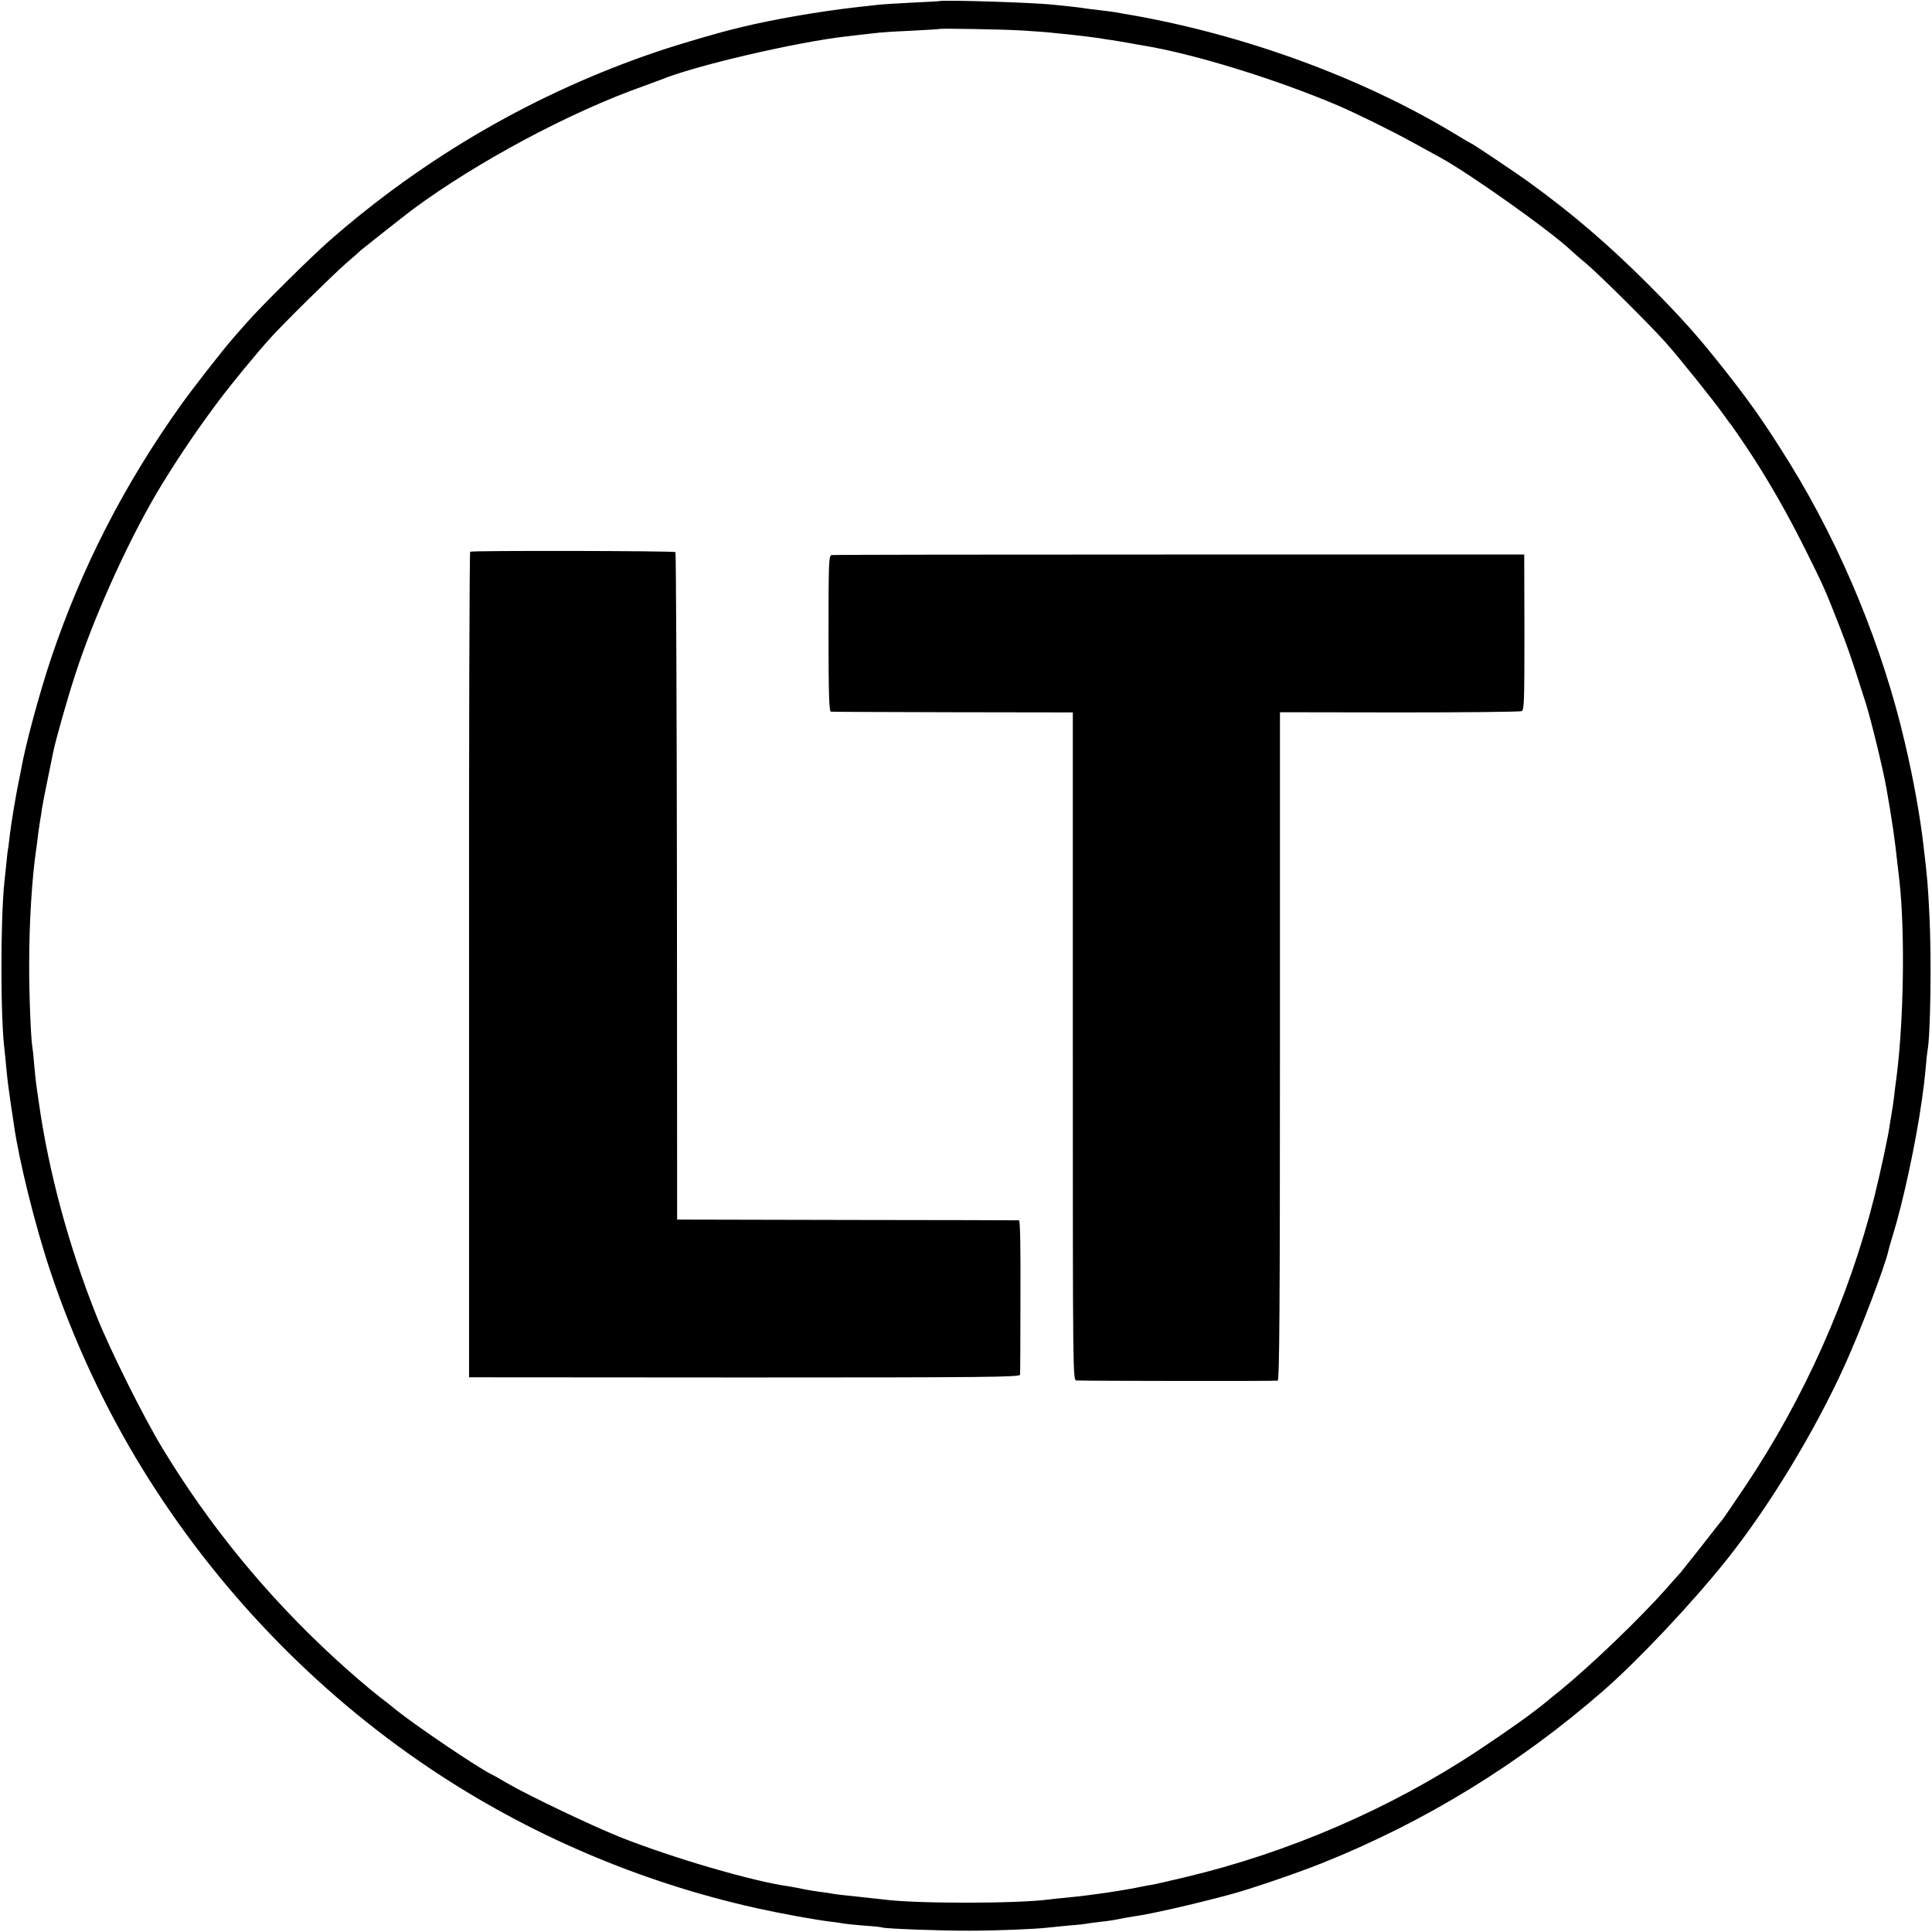 <?xml version="1.0" standalone="no"?>
<!DOCTYPE svg PUBLIC "-//W3C//DTD SVG 20010904//EN"
 "http://www.w3.org/TR/2001/REC-SVG-20010904/DTD/svg10.dtd">
<svg version="1.0" xmlns="http://www.w3.org/2000/svg"
 width="1040pt" height="1040pt" viewBox="0 0 1040 1040"
 preserveAspectRatio="xMidYMid meet">
<g transform="translate(0,1040) scale(0.1,-0.1)"
fill="#000000" stroke="none">
<path d="M5057 10394 c-1 -1 -66 -4 -144 -8 -78 -4 -159 -9 -180 -11 -21 -2
-81 -9 -133 -15 -192 -22 -439 -65 -600 -104 -8 -2 -28 -7 -45 -11 -88 -21
-296 -82 -415 -122 -651 -220 -1249 -565 -1768 -1020 -100 -88 -364 -349 -442
-438 -29 -33 -65 -73 -79 -90 -52 -59 -218 -272 -277 -355 -306 -429 -535
-876 -699 -1364 -64 -191 -139 -470 -161 -596 -2 -14 -9 -45 -14 -70 -13 -63
-39 -217 -46 -276 -3 -27 -7 -60 -9 -74 -3 -14 -8 -54 -11 -90 -4 -36 -8 -78
-10 -95 -22 -203 -22 -740 1 -912 2 -21 7 -63 9 -93 7 -73 15 -132 26 -205 5
-33 12 -78 15 -100 26 -187 114 -543 195 -785 124 -373 296 -741 498 -1069
393 -639 927 -1195 1544 -1609 530 -356 1129 -612 1753 -752 134 -30 325 -65
411 -75 27 -3 58 -8 69 -10 11 -2 61 -7 110 -11 50 -3 93 -8 96 -10 11 -6 317
-18 469 -17 149 0 363 9 425 17 17 2 66 7 110 11 44 3 87 8 95 10 8 2 42 6 75
10 33 3 78 10 100 15 22 5 60 11 85 15 87 12 318 65 505 115 113 30 359 114
500 170 555 222 1062 533 1516 929 187 163 474 468 656 695 233 290 480 697
643 1056 86 189 218 537 235 616 2 11 13 48 24 84 55 178 124 497 156 725 12
85 14 102 21 175 3 41 8 84 10 95 16 83 22 501 10 730 -8 161 -10 191 -32 375
-17 150 -54 357 -99 548 -119 515 -341 1055 -620 1507 -131 211 -212 328 -363
518 -135 171 -226 272 -401 448 -215 214 -402 375 -636 545 -67 49 -313 214
-319 214 -2 0 -43 24 -92 54 -497 299 -1123 528 -1739 636 -33 5 -69 12 -80
14 -11 2 -49 7 -85 11 -36 4 -74 9 -85 11 -10 2 -47 6 -81 10 -33 3 -74 7 -90
9 -91 11 -597 27 -607 19z m443 -158 c63 -4 131 -9 150 -11 19 -2 64 -7 100
-10 91 -10 119 -14 165 -20 22 -4 54 -9 70 -11 17 -3 57 -9 90 -15 33 -6 71
-13 85 -15 275 -46 710 -181 1040 -321 100 -43 289 -136 400 -197 69 -38 139
-76 155 -85 163 -90 598 -399 705 -502 8 -8 44 -39 80 -69 74 -63 337 -324
423 -420 72 -80 270 -327 317 -395 19 -27 38 -52 41 -55 3 -3 42 -60 87 -127
109 -164 217 -353 316 -553 75 -150 96 -195 132 -285 84 -210 101 -257 189
-535 28 -90 92 -352 110 -455 31 -176 45 -274 59 -405 4 -30 8 -73 11 -95 30
-273 23 -744 -15 -1045 -6 -41 -12 -95 -15 -120 -3 -25 -8 -58 -11 -75 -3 -16
-7 -43 -10 -60 -8 -65 -48 -249 -84 -396 -136 -543 -378 -1087 -697 -1562 -62
-92 -117 -173 -123 -180 -6 -6 -56 -70 -112 -142 -56 -71 -107 -135 -112 -141
-6 -6 -40 -44 -76 -85 -138 -157 -405 -413 -569 -547 -37 -29 -73 -59 -82 -67
-86 -69 -190 -143 -364 -259 -471 -312 -1019 -549 -1575 -681 -85 -20 -166
-39 -180 -41 -14 -2 -36 -6 -50 -9 -94 -20 -272 -47 -409 -60 -35 -3 -78 -8
-95 -10 -172 -23 -725 -23 -889 0 -18 2 -80 9 -138 15 -58 6 -114 12 -125 14
-10 2 -39 7 -64 10 -54 7 -95 14 -135 23 -16 3 -39 7 -50 9 -191 26 -626 153
-910 266 -152 61 -500 227 -610 292 -33 20 -69 40 -80 45 -70 34 -398 255
-511 345 -28 23 -68 55 -90 71 -62 49 -155 128 -244 210 -364 335 -675 714
-928 1133 -100 165 -281 528 -352 707 -149 373 -258 775 -311 1150 -16 109
-17 117 -25 204 -3 42 -8 85 -10 95 -8 44 -18 293 -17 451 0 217 15 461 38
615 2 14 7 49 10 79 4 30 9 63 11 75 2 12 7 38 9 59 3 20 17 92 31 160 14 67
27 133 30 147 12 62 79 298 121 425 105 324 300 750 466 1020 99 161 192 297
301 443 75 100 206 259 281 342 73 81 330 334 405 400 41 35 77 67 80 71 5 5
242 192 282 222 348 257 846 523 1238 662 41 15 84 31 95 35 179 75 729 203
1000 234 22 3 65 7 95 11 30 3 71 8 90 10 19 2 98 7 175 10 77 4 141 8 142 9
5 4 342 -2 443 -8z"/>
<path d="M2531 7430 c-4 -3 -7 -1004 -6 -2225 l0 -2219 1483 -1 c1310 0 1482
2 1483 15 1 8 2 198 2 423 1 265 -1 407 -8 408 -5 0 -422 2 -925 2 l-915 2 -1
1793 c-1 986 -5 1796 -8 1800 -8 7 -1095 9 -1105 2z"/>
<path d="M4477 7412 c-16 -3 -17 -38 -17 -423 0 -328 3 -419 13 -420 6 -1 302
-2 657 -3 l645 -1 0 -1797 c0 -1797 0 -1798 20 -1799 67 -3 1072 -4 1083 -1 9
3 12 372 12 1801 l0 1797 643 -1 c353 0 649 3 658 7 14 6 15 54 15 425 l-1
418 -1856 0 c-1020 0 -1863 -1 -1872 -3z"/>
</g>
</svg>
